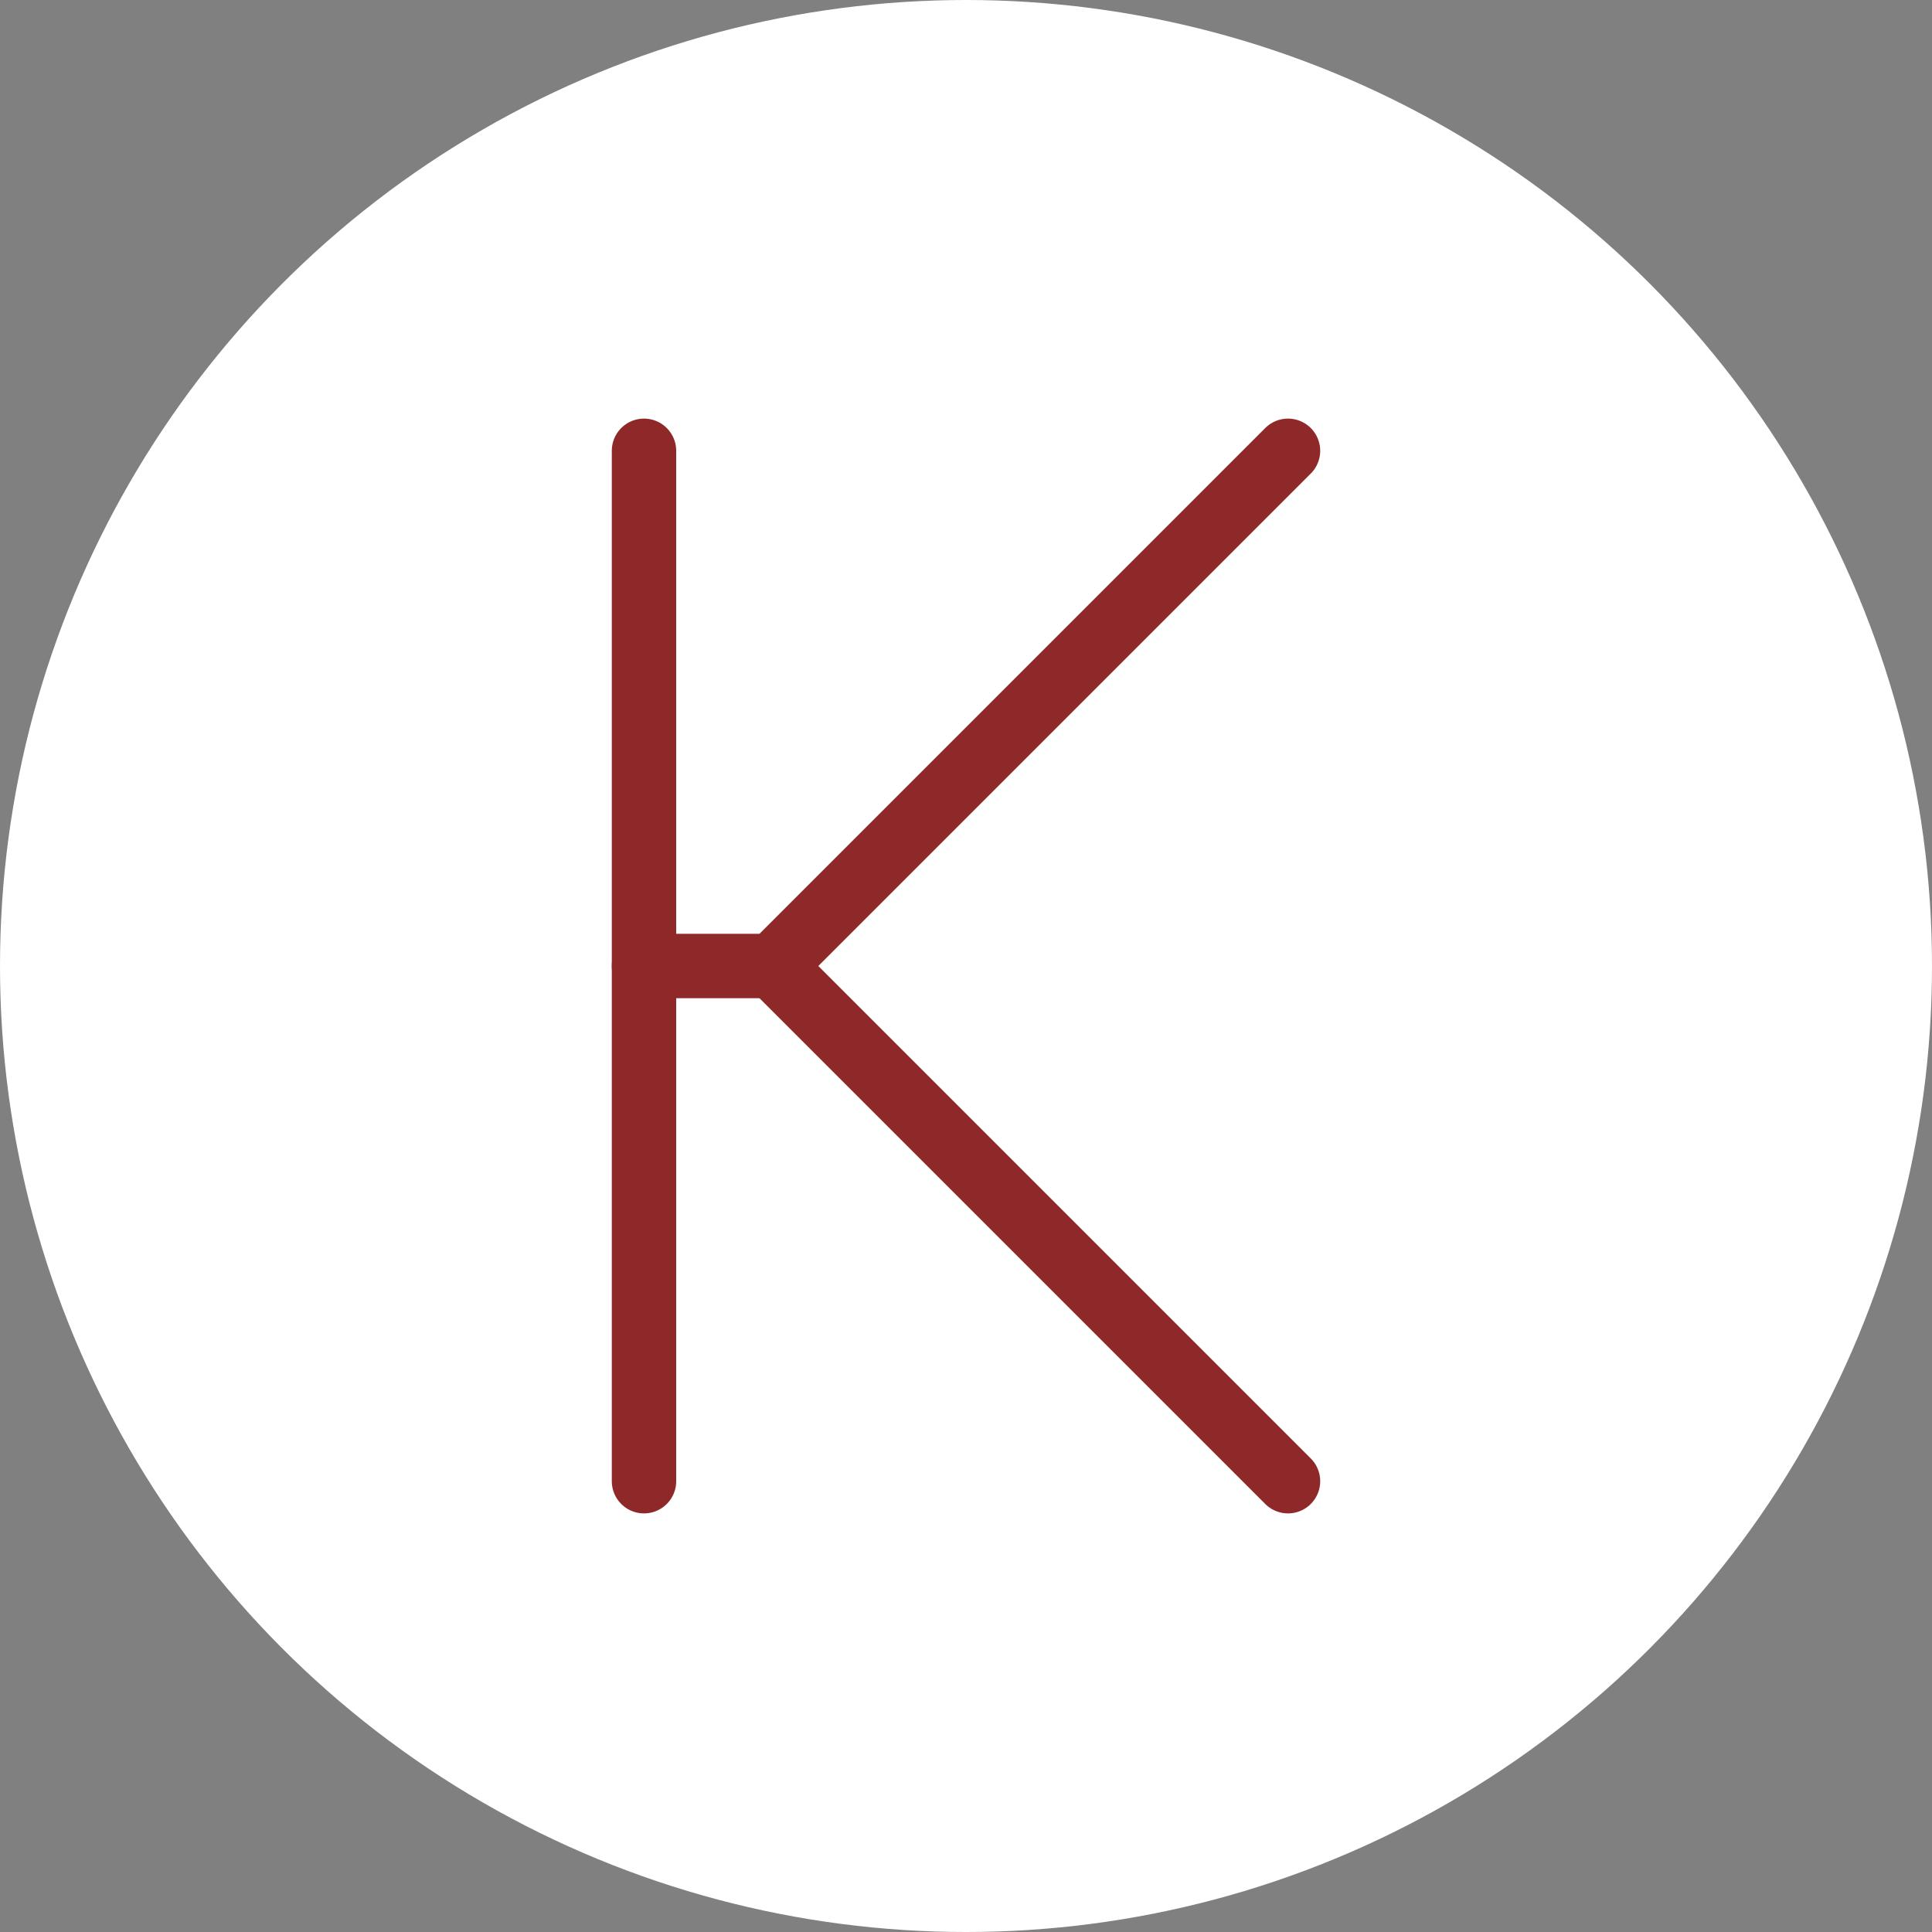 <svg xmlns="http://www.w3.org/2000/svg" class="icon icon-tabler icon-tabler-letter-k" width="250px"
    height="250px" viewBox="0 0 24 24" stroke-width="1.00" stroke="rgba(143, 41, 41, 1)" fill="none"
    stroke-linecap="round" stroke-linejoin="round">
    <rect x="0" y="0" width="24" height="24" fill="#808080" stroke="none"/>
    <circle cx="50%" cy="50%" r="50%" stroke="none" stroke-width="0" fill="rgba(255, 255, 255, 1)" />
    <g transform="translate(2.40, 2.40) scale(0.8)">
        <path stroke="none" d="M0 0h24v24H0z" fill="none" />
        <line x1="7" y1="4" x2="7" y2="20" />
        <path d="M7 12h2l8 -8" />
        <line x1="9" y1="12" x2="17" y2="20" />
    </g>
</svg>